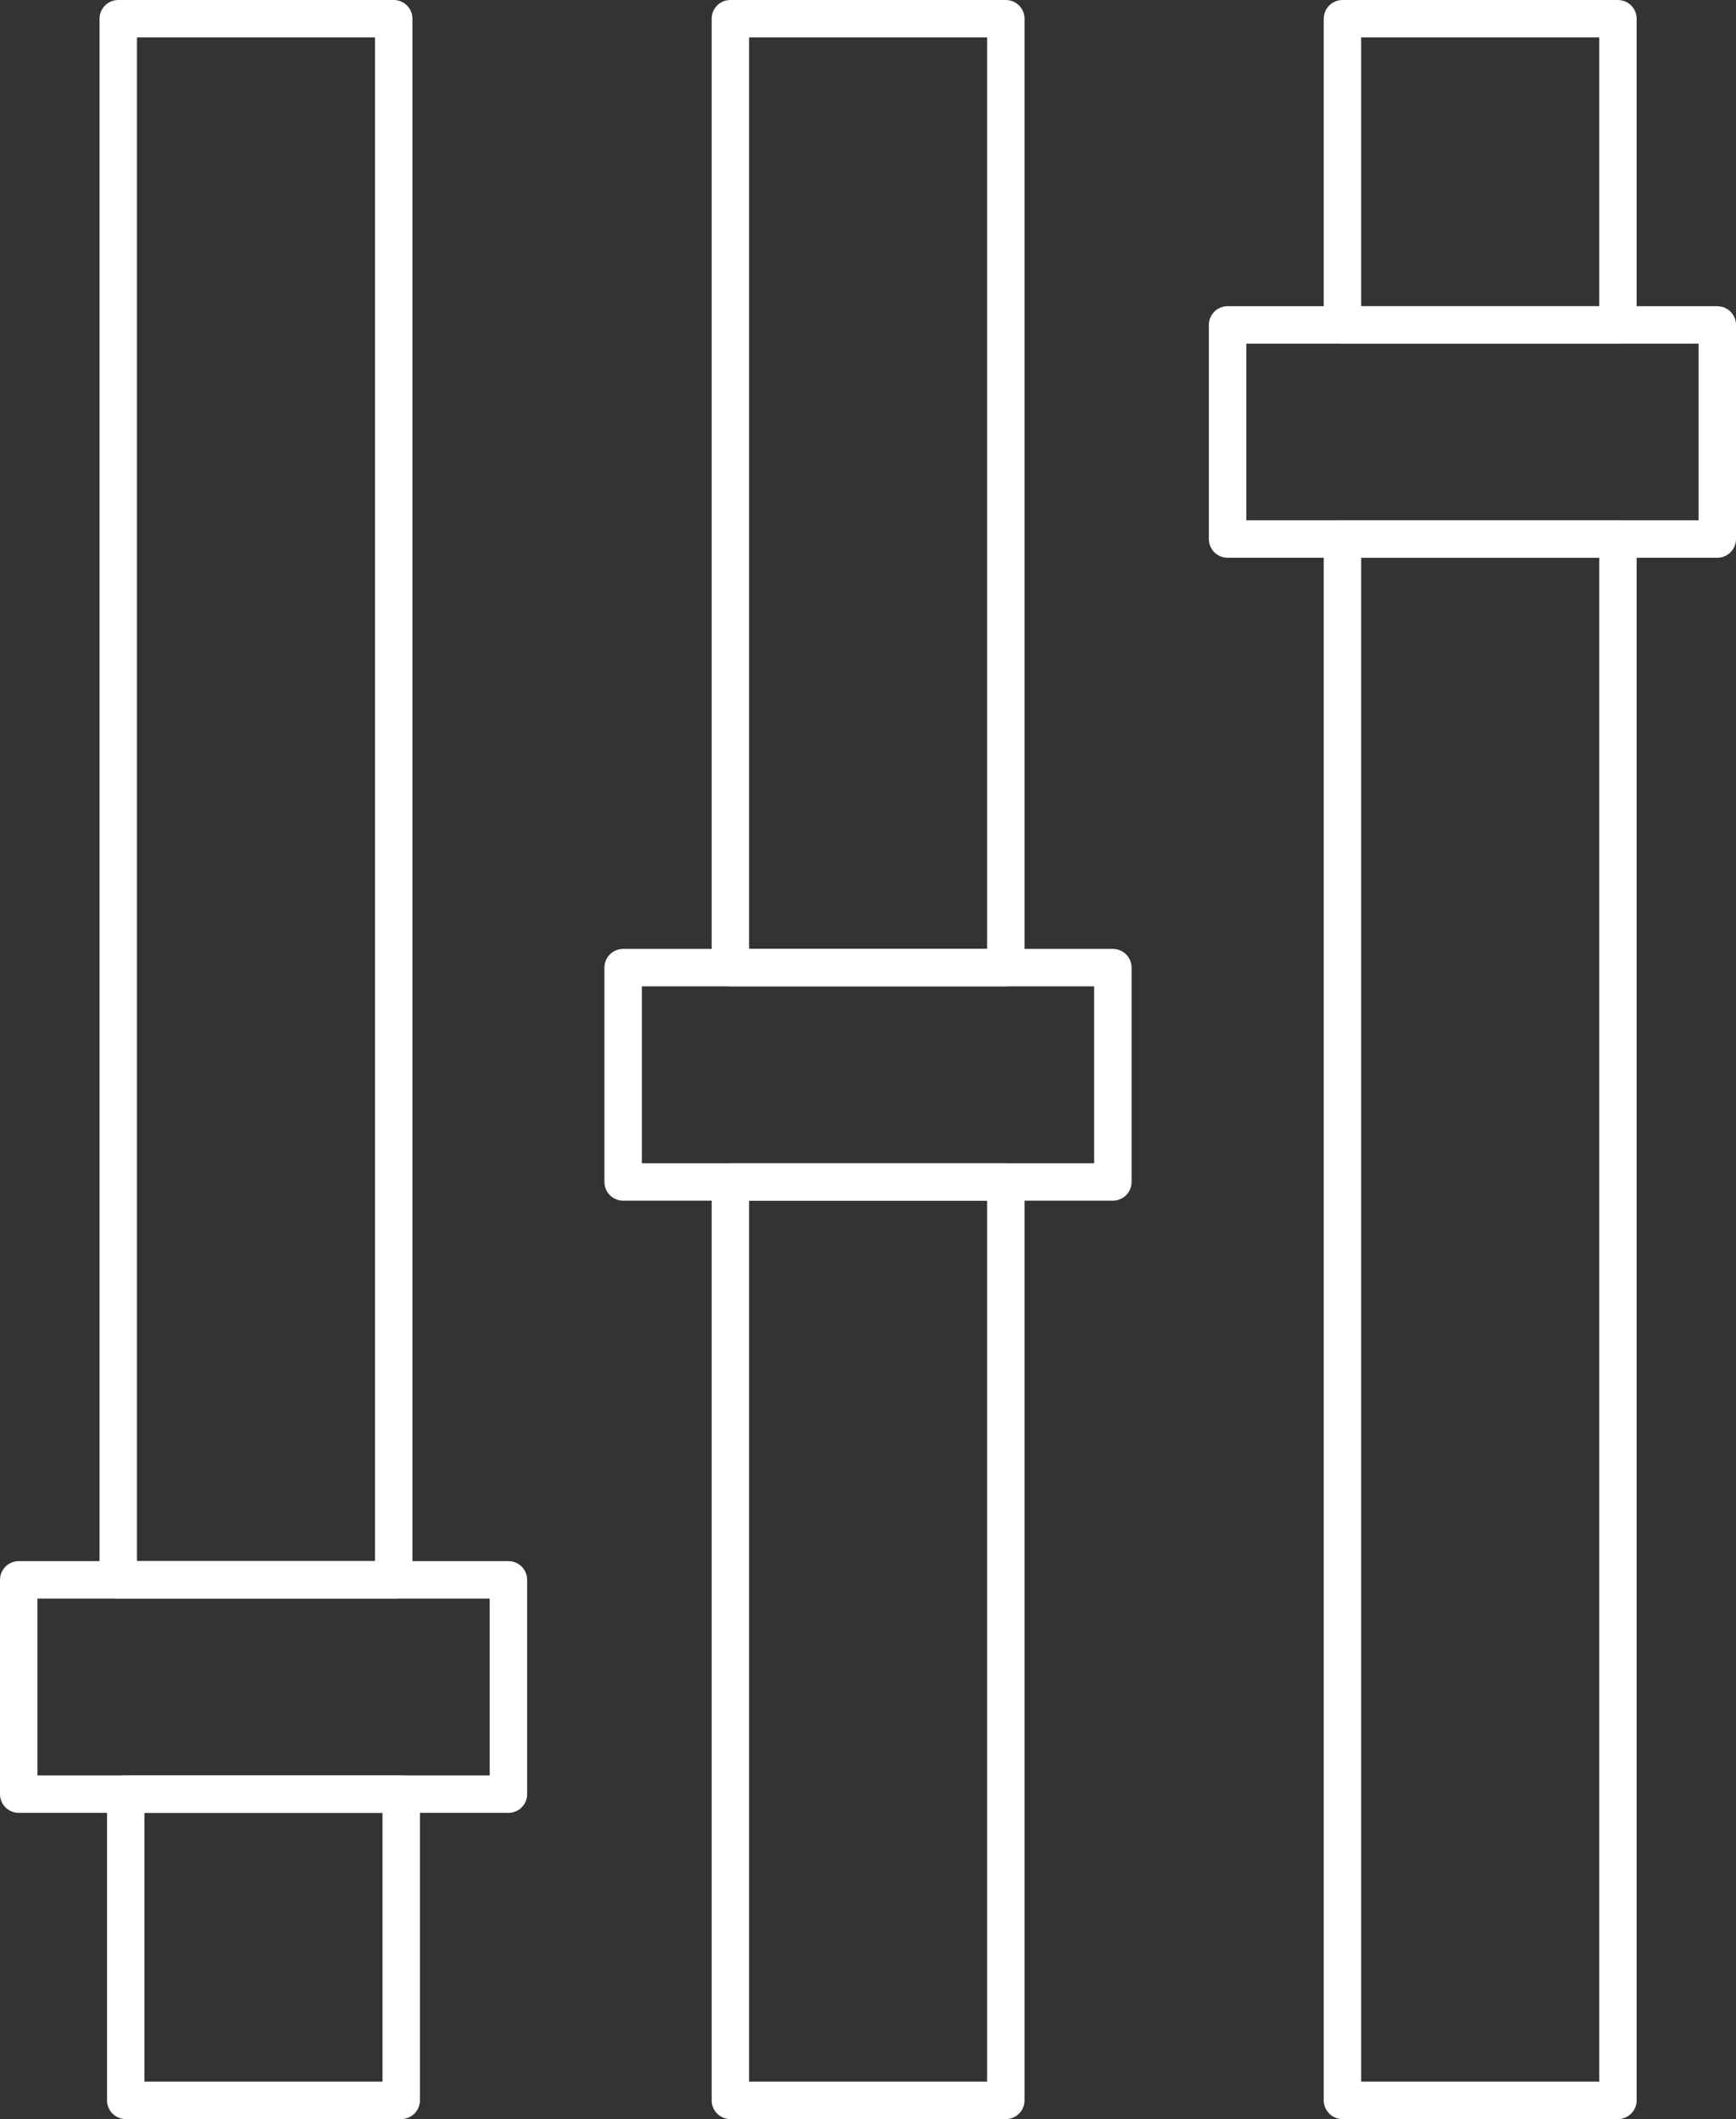 <?xml version="1.0" encoding="UTF-8"?><svg id="a" xmlns="http://www.w3.org/2000/svg" viewBox="0 0 92.77 113.22"><rect x="0" y="0" width="92.77" height="113.22" fill="#333333" stroke="none"/><defs><style>.b{fill:none;stroke:#fff;stroke-linecap:round;stroke-linejoin:round;stroke-width:2px;}</style></defs><polygon class="b" points="71.74 1 86.46 1 86.46 17.36 75.56 17.36 71.74 17.36 71.74 1"/><polygon class="b" points="71.74 28.8 86.46 28.8 86.46 112.22 75.56 112.22 71.74 112.22 71.74 28.8"/><polygon class="b" points="65.6 17.36 91.77 17.36 91.77 28.8 72.41 28.8 65.6 28.8 65.6 17.36"/><polygon class="b" points="39.03 63.15 53.75 63.15 53.75 112.22 42.85 112.22 39.03 112.22 39.03 63.15"/><polygon class="b" points="39.03 1 53.75 1 53.75 51.7 42.85 51.7 39.03 51.7 39.03 1"/><polygon class="b" points="33.3 51.7 59.47 51.7 59.47 63.15 40.11 63.15 33.3 63.15 33.3 51.7"/><polygon class="b" points="6.72 95.86 21.44 95.86 21.44 112.22 10.55 112.22 6.72 112.22 6.72 95.86"/><polygon class="b" points="6.32 1 21.04 1 21.04 84.41 10.14 84.41 6.32 84.41 6.32 1"/><polygon class="b" points="1 84.41 27.17 84.41 27.17 95.86 7.8 95.86 1 95.86 1 84.41"/></svg>